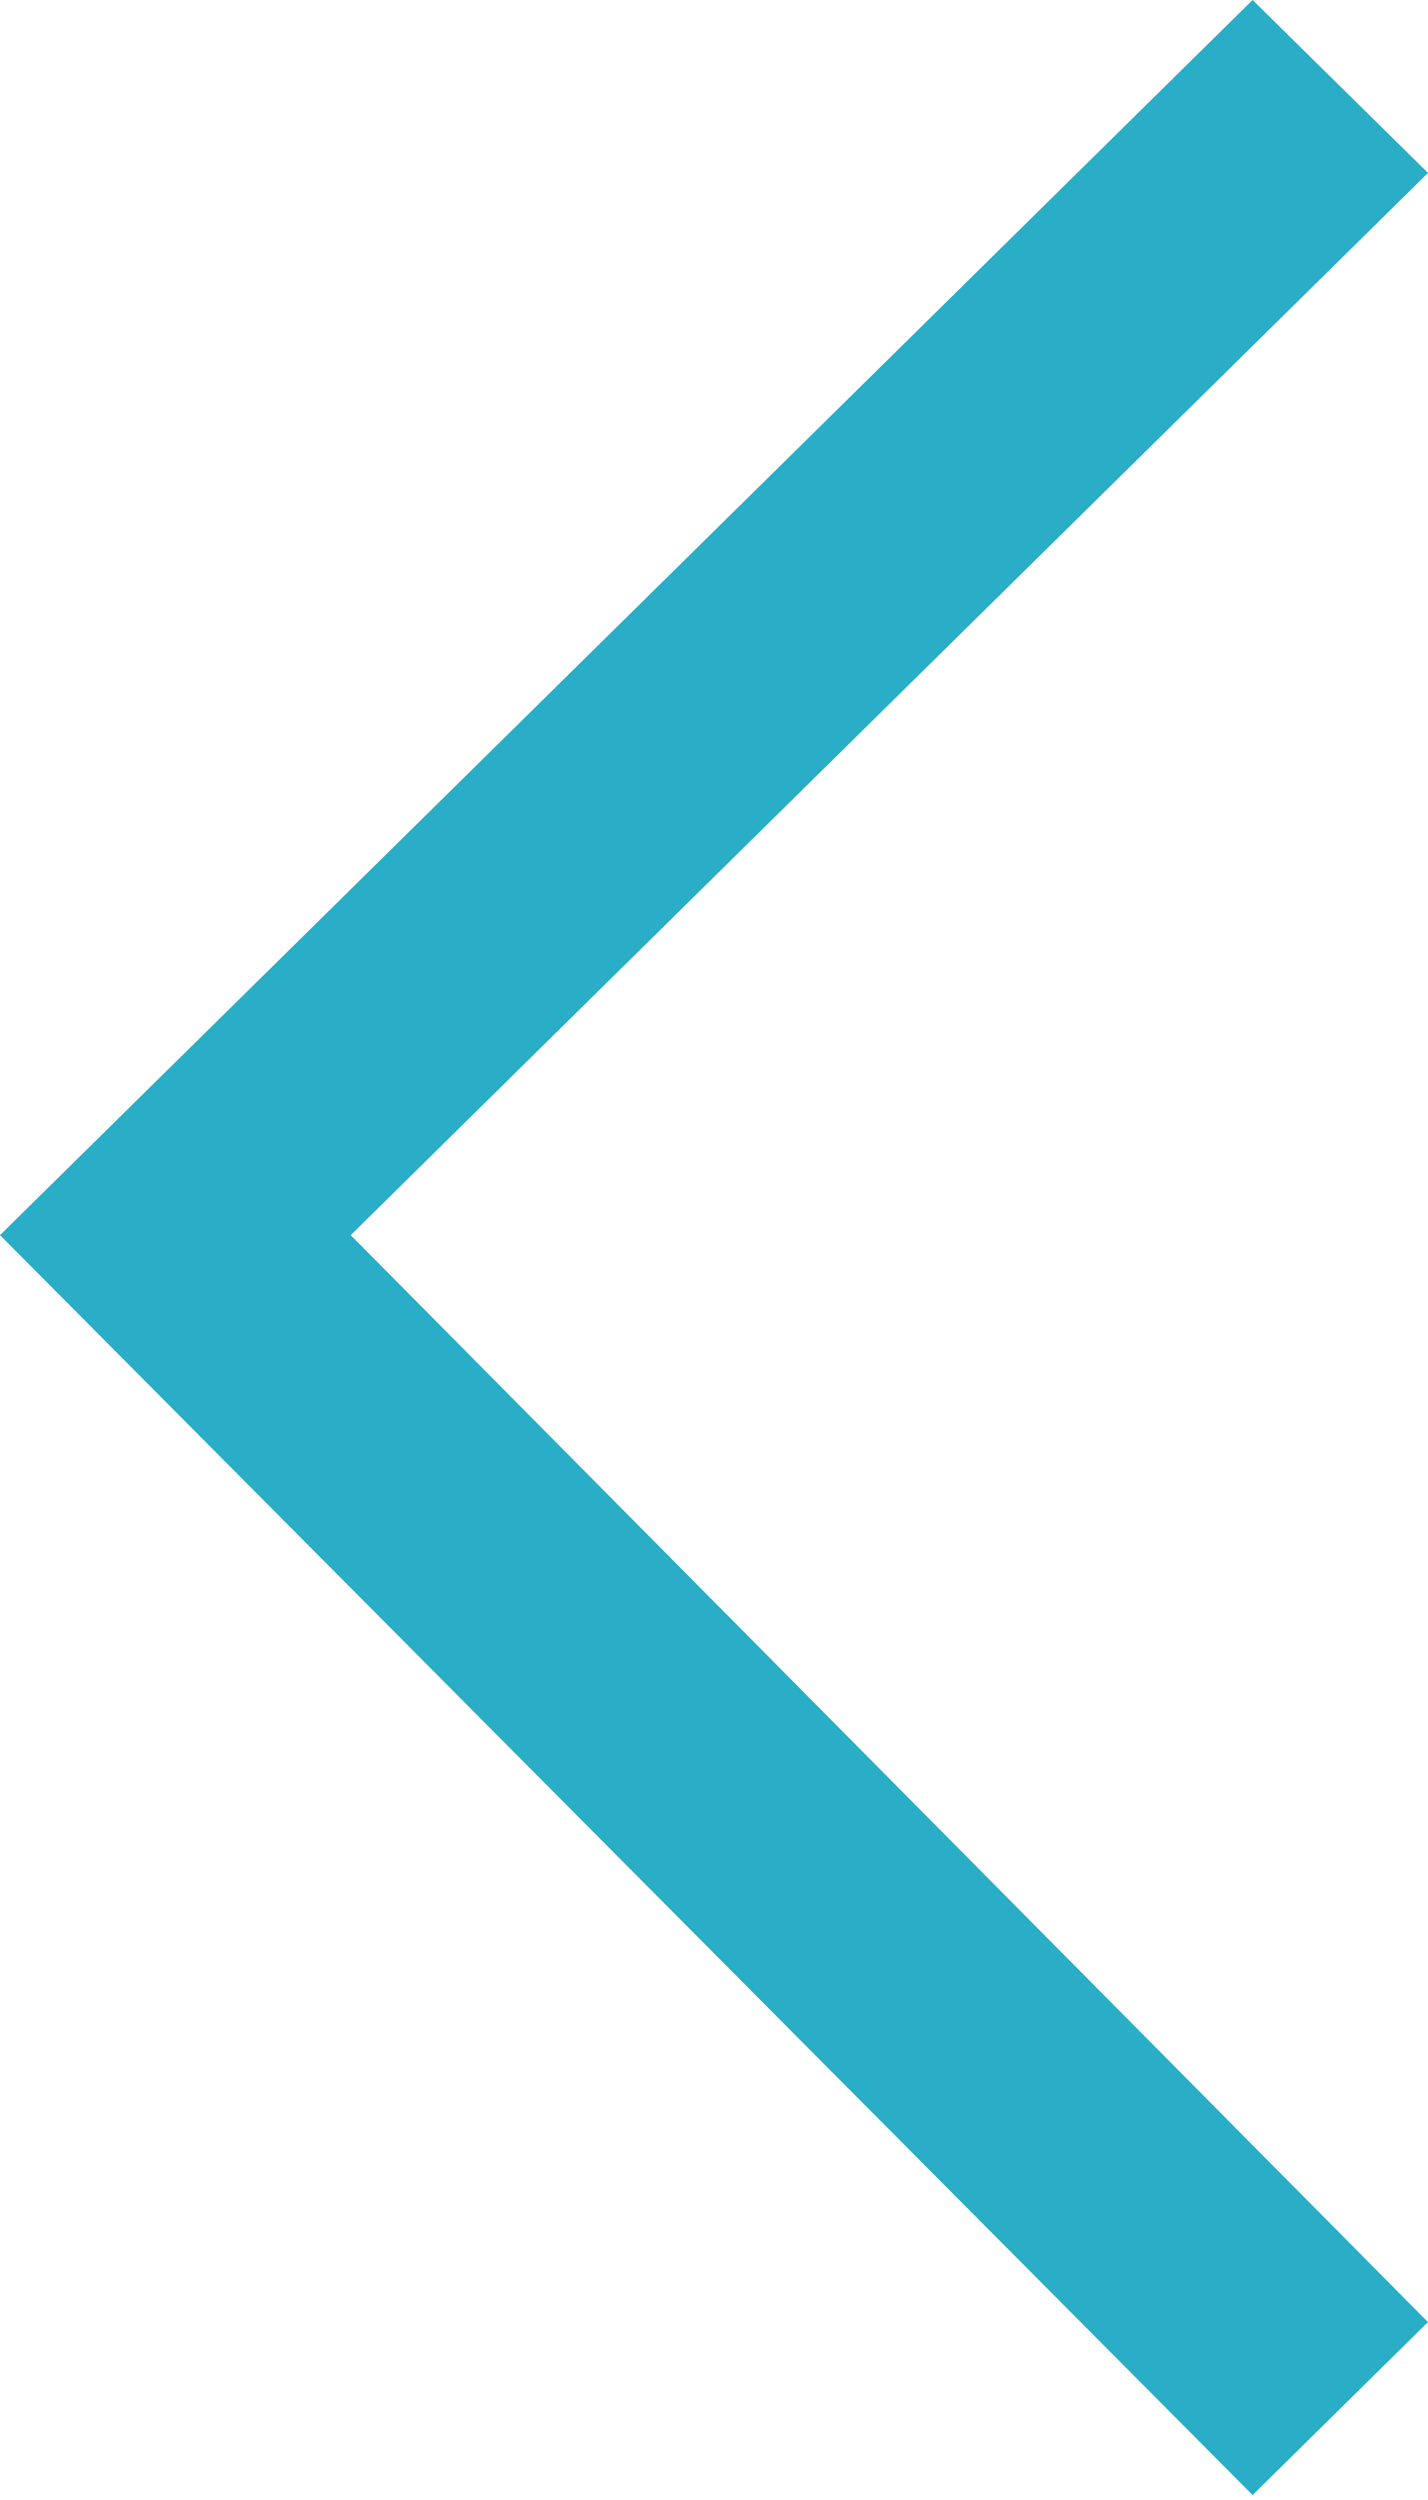 <?xml version="1.0" encoding="utf-8"?>
<!-- Generator: Adobe Illustrator 16.0.0, SVG Export Plug-In . SVG Version: 6.00 Build 0)  -->
<!DOCTYPE svg PUBLIC "-//W3C//DTD SVG 1.1//EN" "http://www.w3.org/Graphics/SVG/1.1/DTD/svg11.dtd">
<svg version="1.1" id="Calque_1" xmlns="http://www.w3.org/2000/svg" xmlns:xlink="http://www.w3.org/1999/xlink" x="0px" y="0px"
	 width="28.347px" height="49.606px" viewBox="0 0 28.347 49.606" enable-background="new 0 0 28.347 49.606" xml:space="preserve">
<path opacity="1" fill="#2AADC7" d="M6.962,24.509L28.347,3.431L24.865,0L0,24.509l24.865,25l3.481-3.432L6.962,24.509
	L6.962,24.509L6.962,24.509L6.962,24.509z"/>
</svg>
